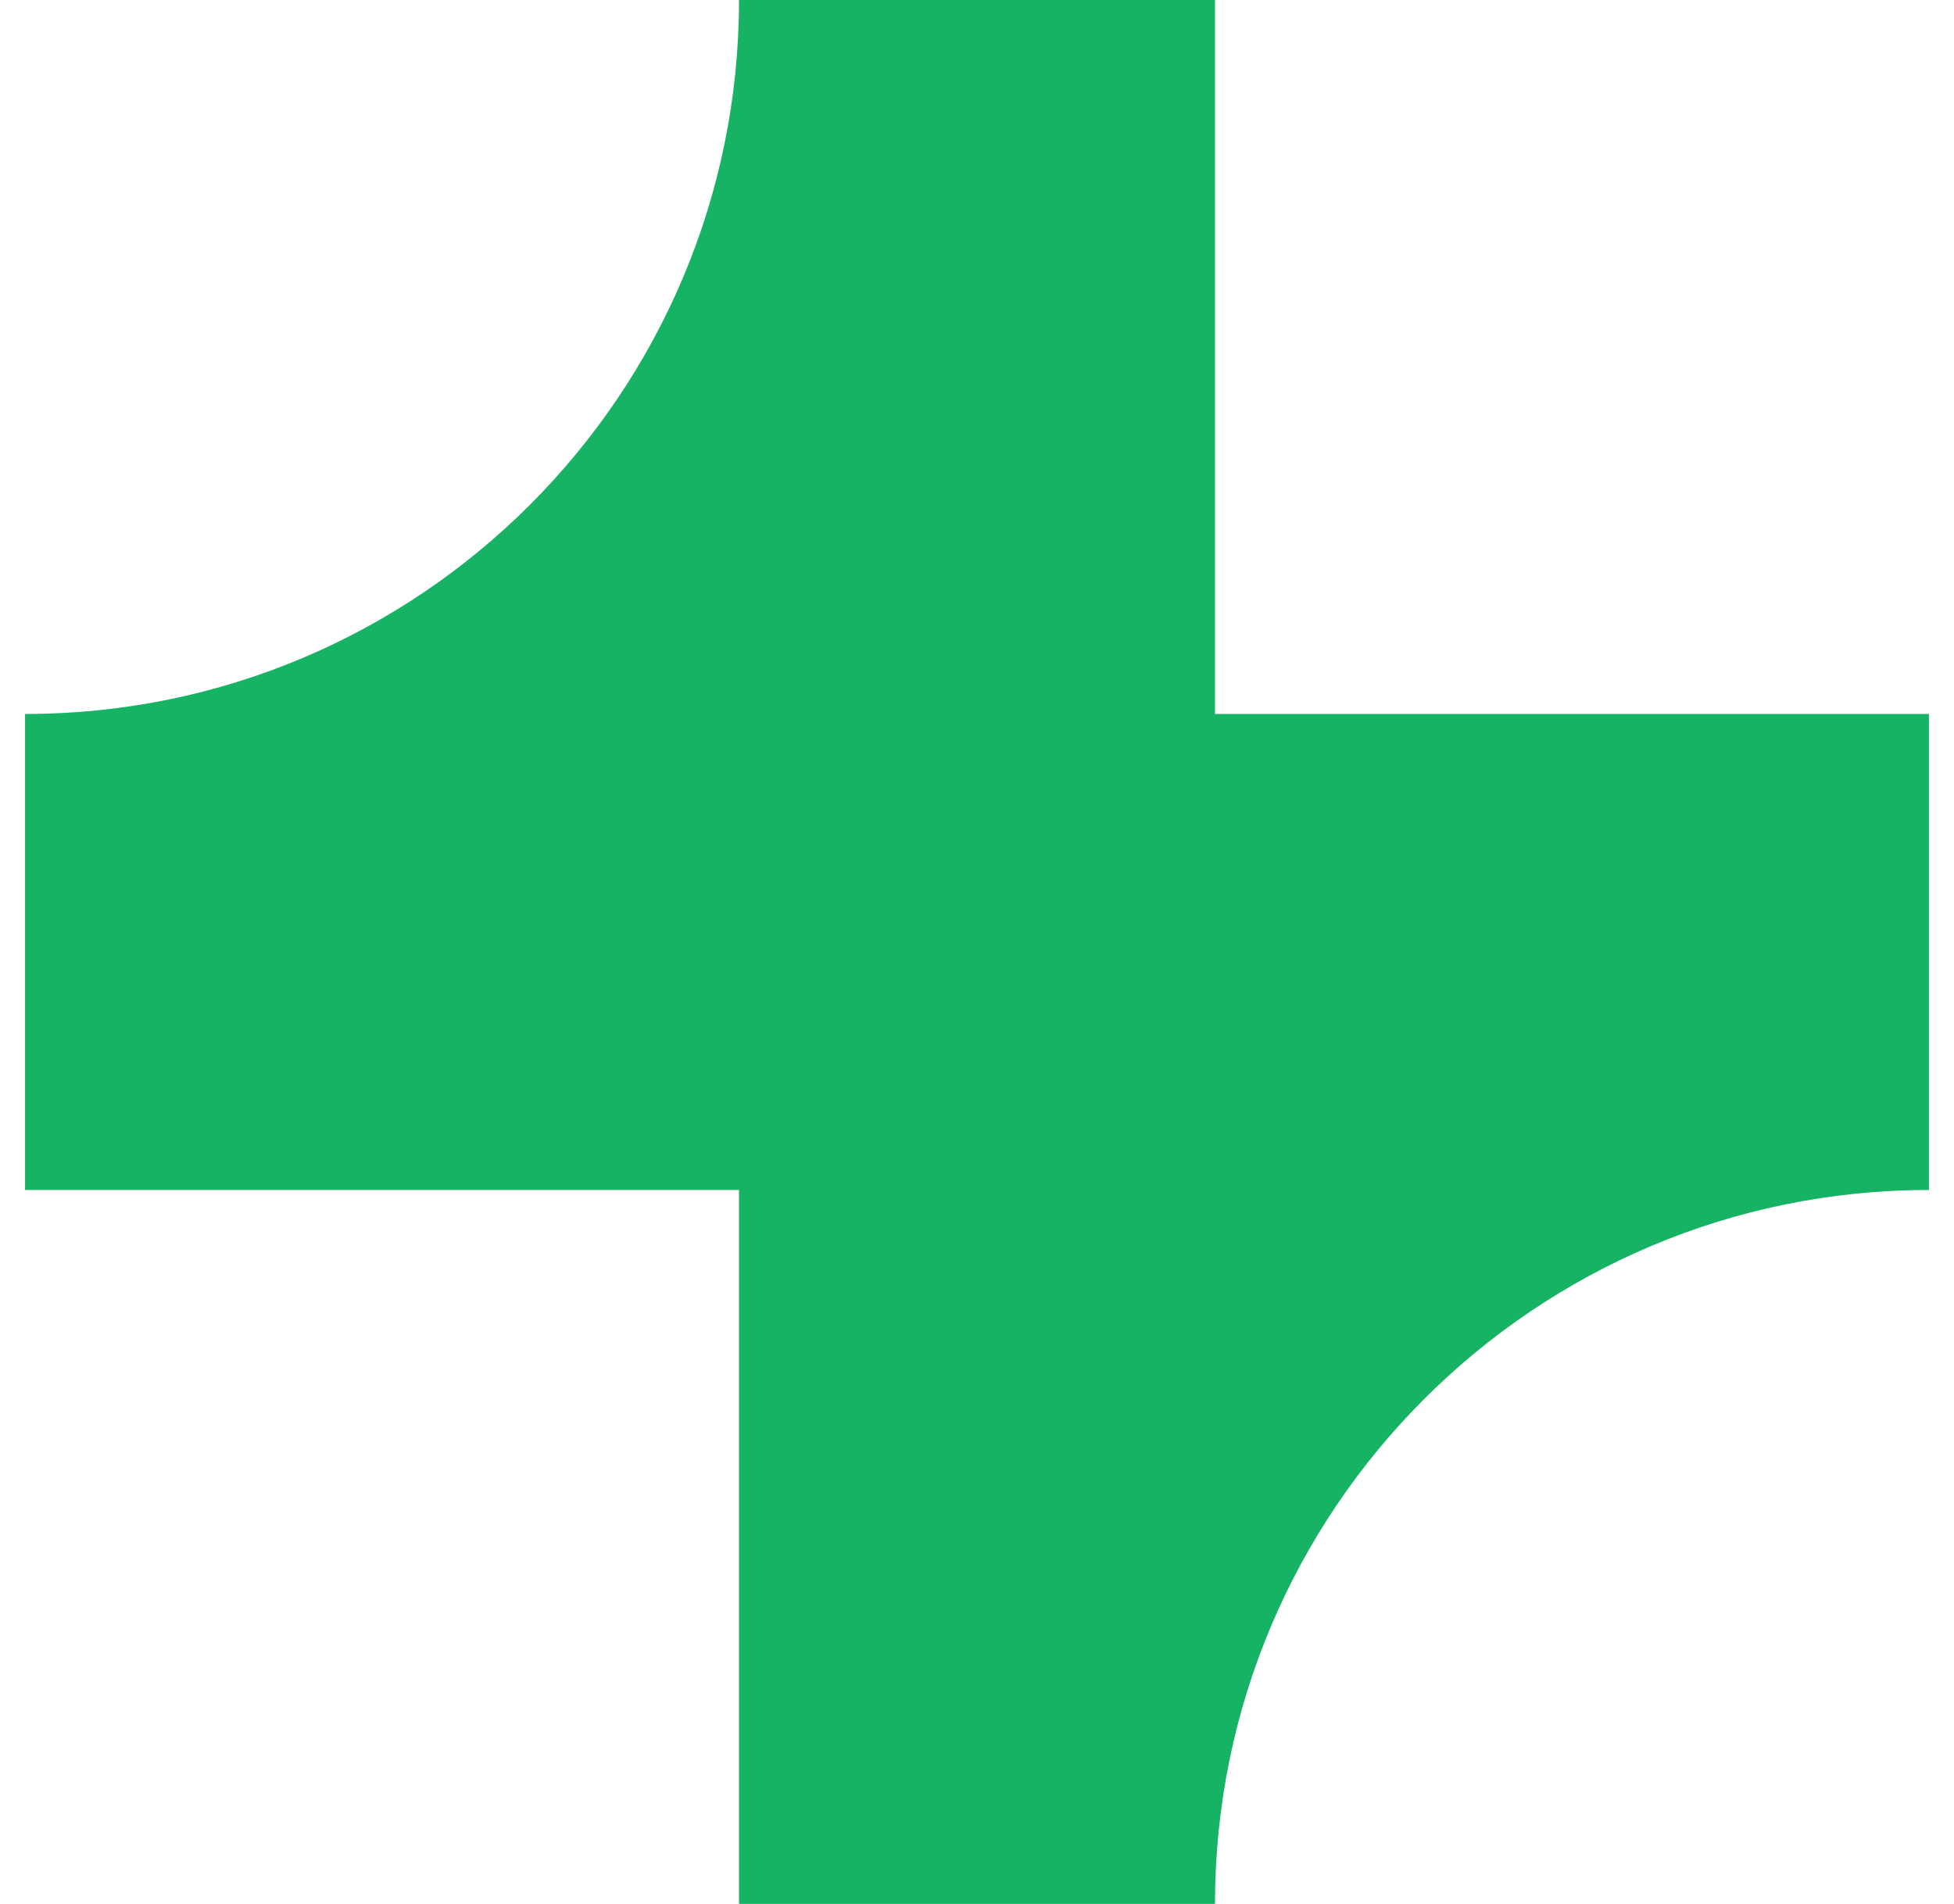<svg width="39" height="38" viewBox="0 0 39 38" fill="none" xmlns="http://www.w3.org/2000/svg">
<path d="M14.75 0C14.75 7.87 8.37 14.25 0.5 14.25V23.75H14.75V38H24.25C24.25 30.13 30.63 23.75 38.5 23.75V14.25H24.25V0H14.75Z" fill="#16B364"/>
</svg>
